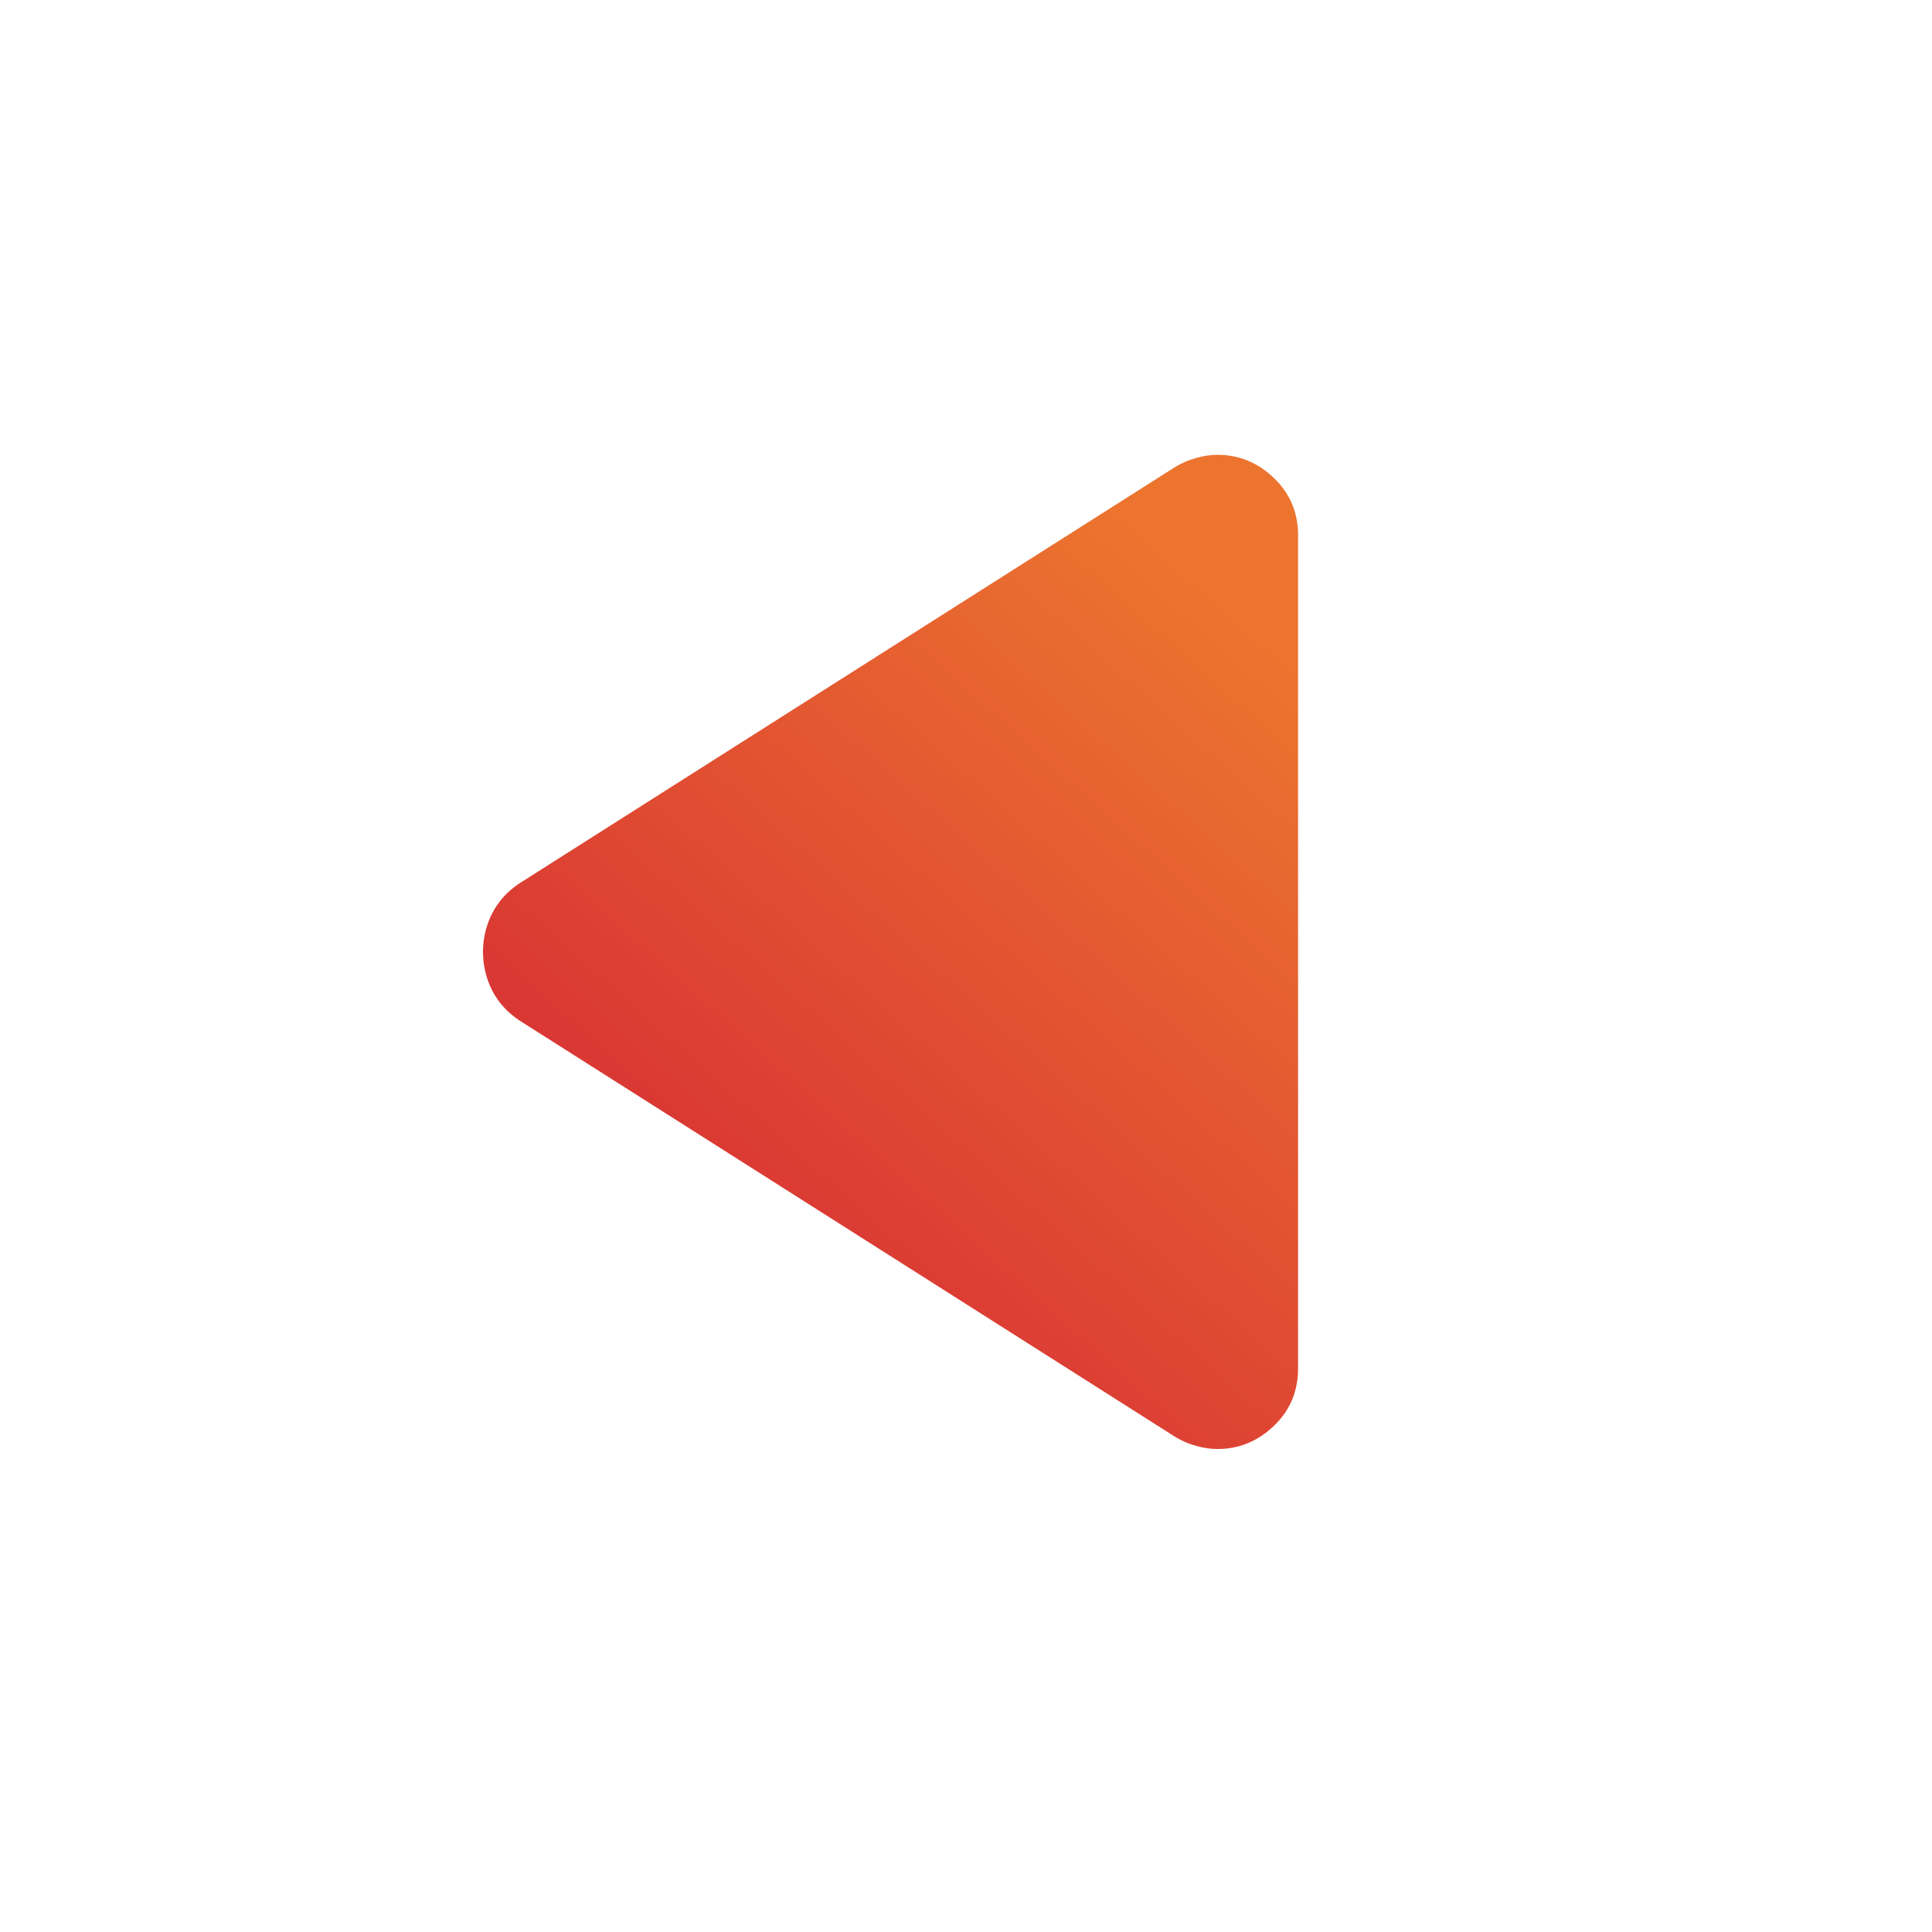 <svg width="24" height="24" viewBox="0 0 24 24" fill="none" xmlns="http://www.w3.org/2000/svg">
<g id="icons">
<mask id="mask0_1066_10496" style="mask-type:alpha" maskUnits="userSpaceOnUse" x="0" y="0" width="24" height="24">
<rect id="Bounding box" width="24" height="24" transform="matrix(-1 0 0 1 24 0)" fill="#D9D9D9"/>
</mask>
<g mask="url(#mask0_1066_10496)">
<path id="arrow_back_2" d="M6.45 10.975C6.3 11.075 6.188 11.2 6.112 11.35C6.037 11.5 6 11.658 6 11.825C6 11.992 6.037 12.15 6.112 12.3C6.188 12.45 6.3 12.575 6.45 12.675L14.6 17.85C14.683 17.9 14.771 17.938 14.863 17.962C14.954 17.988 15.042 18 15.125 18C15.392 18 15.625 17.904 15.825 17.712C16.025 17.521 16.125 17.283 16.125 17L16.125 6.65C16.125 6.367 16.025 6.129 15.825 5.938C15.625 5.746 15.392 5.65 15.125 5.65C15.042 5.65 14.954 5.662 14.863 5.688C14.771 5.713 14.683 5.75 14.6 5.8L6.45 10.975Z" fill="url(#paint0_linear_1066_10496)"/>
</g>
</g>
<defs>
<linearGradient id="paint0_linear_1066_10496" x1="7.963" y1="18" x2="16.371" y2="8.575" gradientUnits="userSpaceOnUse">
<stop stop-color="#D42435"/>
<stop offset="1" stop-color="#EC742F"/>
</linearGradient>
</defs>
</svg>
